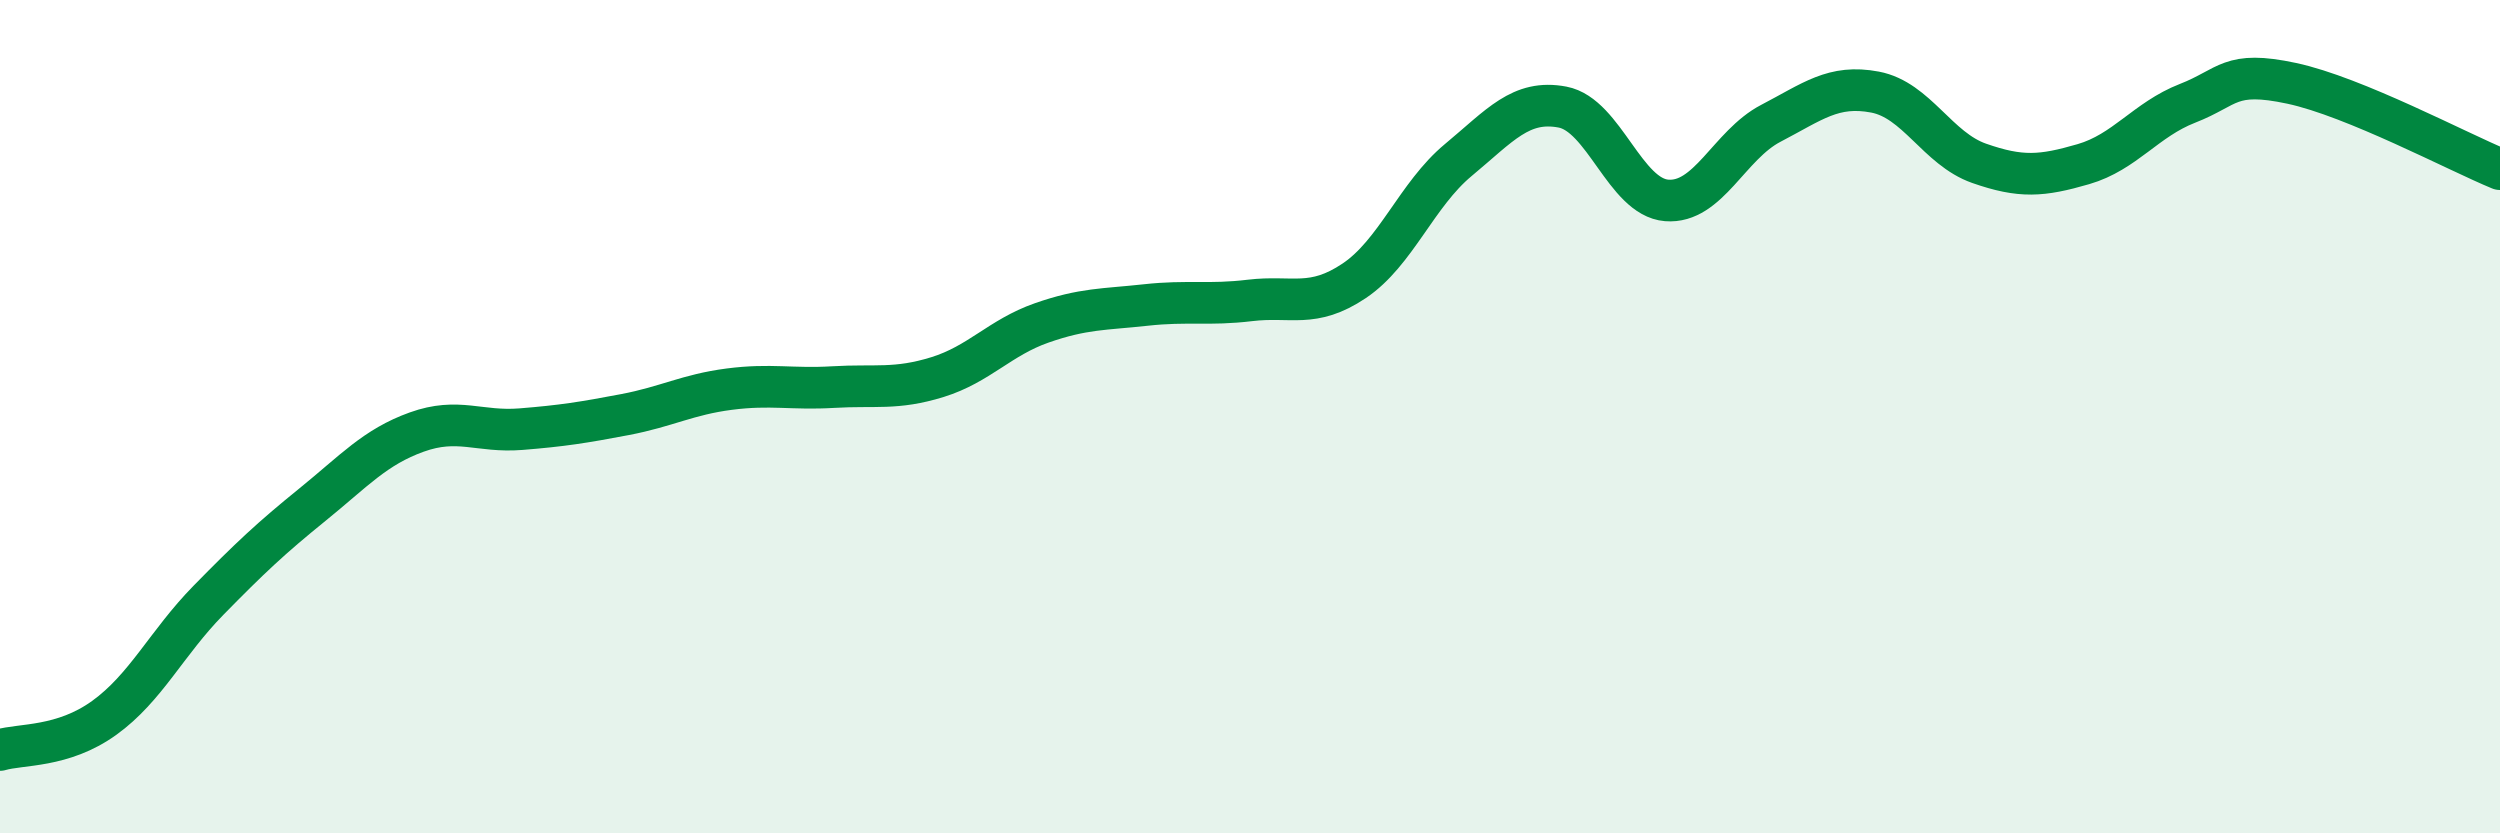 
    <svg width="60" height="20" viewBox="0 0 60 20" xmlns="http://www.w3.org/2000/svg">
      <path
        d="M 0,18 C 0.5,17.85 1.5,17.95 2.5,17.23 C 3.5,16.51 4,15.43 5,14.41 C 6,13.39 6.5,12.92 7.5,12.11 C 8.5,11.3 9,10.73 10,10.37 C 11,10.01 11.5,10.38 12.5,10.3 C 13.5,10.22 14,10.14 15,9.95 C 16,9.76 16.5,9.47 17.5,9.34 C 18.5,9.21 19,9.35 20,9.29 C 21,9.23 21.5,9.36 22.5,9.05 C 23.5,8.74 24,8.1 25,7.75 C 26,7.4 26.5,7.43 27.5,7.32 C 28.5,7.21 29,7.33 30,7.21 C 31,7.09 31.5,7.41 32.5,6.74 C 33.5,6.07 34,4.67 35,3.84 C 36,3.01 36.5,2.38 37.5,2.57 C 38.5,2.76 39,4.73 40,4.81 C 41,4.89 41.5,3.48 42.5,2.96 C 43.5,2.44 44,2.02 45,2.21 C 46,2.4 46.5,3.57 47.5,3.92 C 48.5,4.27 49,4.23 50,3.94 C 51,3.65 51.5,2.87 52.5,2.48 C 53.5,2.09 53.5,1.68 55,2 C 56.5,2.32 59,3.65 60,4.06L60 20L0 20Z"
        fill="#008740"
        opacity="0.1"
        stroke-linecap="round"
        stroke-linejoin="round"
      />
      <path
        d="M 0,18 C 0.5,17.85 1.5,17.95 2.5,17.23 C 3.5,16.51 4,15.43 5,14.41 C 6,13.39 6.5,12.92 7.5,12.11 C 8.5,11.3 9,10.73 10,10.37 C 11,10.01 11.5,10.38 12.5,10.3 C 13.5,10.22 14,10.14 15,9.95 C 16,9.76 16.5,9.47 17.5,9.34 C 18.5,9.21 19,9.35 20,9.29 C 21,9.23 21.5,9.36 22.5,9.05 C 23.5,8.74 24,8.1 25,7.75 C 26,7.4 26.5,7.43 27.5,7.32 C 28.5,7.21 29,7.33 30,7.21 C 31,7.09 31.5,7.41 32.5,6.74 C 33.5,6.07 34,4.67 35,3.84 C 36,3.01 36.5,2.38 37.5,2.57 C 38.5,2.76 39,4.73 40,4.81 C 41,4.89 41.5,3.48 42.5,2.96 C 43.5,2.44 44,2.02 45,2.21 C 46,2.4 46.5,3.57 47.5,3.92 C 48.5,4.27 49,4.23 50,3.94 C 51,3.65 51.5,2.87 52.5,2.48 C 53.5,2.09 53.5,1.68 55,2 C 56.5,2.32 59,3.65 60,4.06"
        stroke="#008740"
        stroke-width="1"
        fill="none"
        stroke-linecap="round"
        stroke-linejoin="round"
      />
    </svg>
  